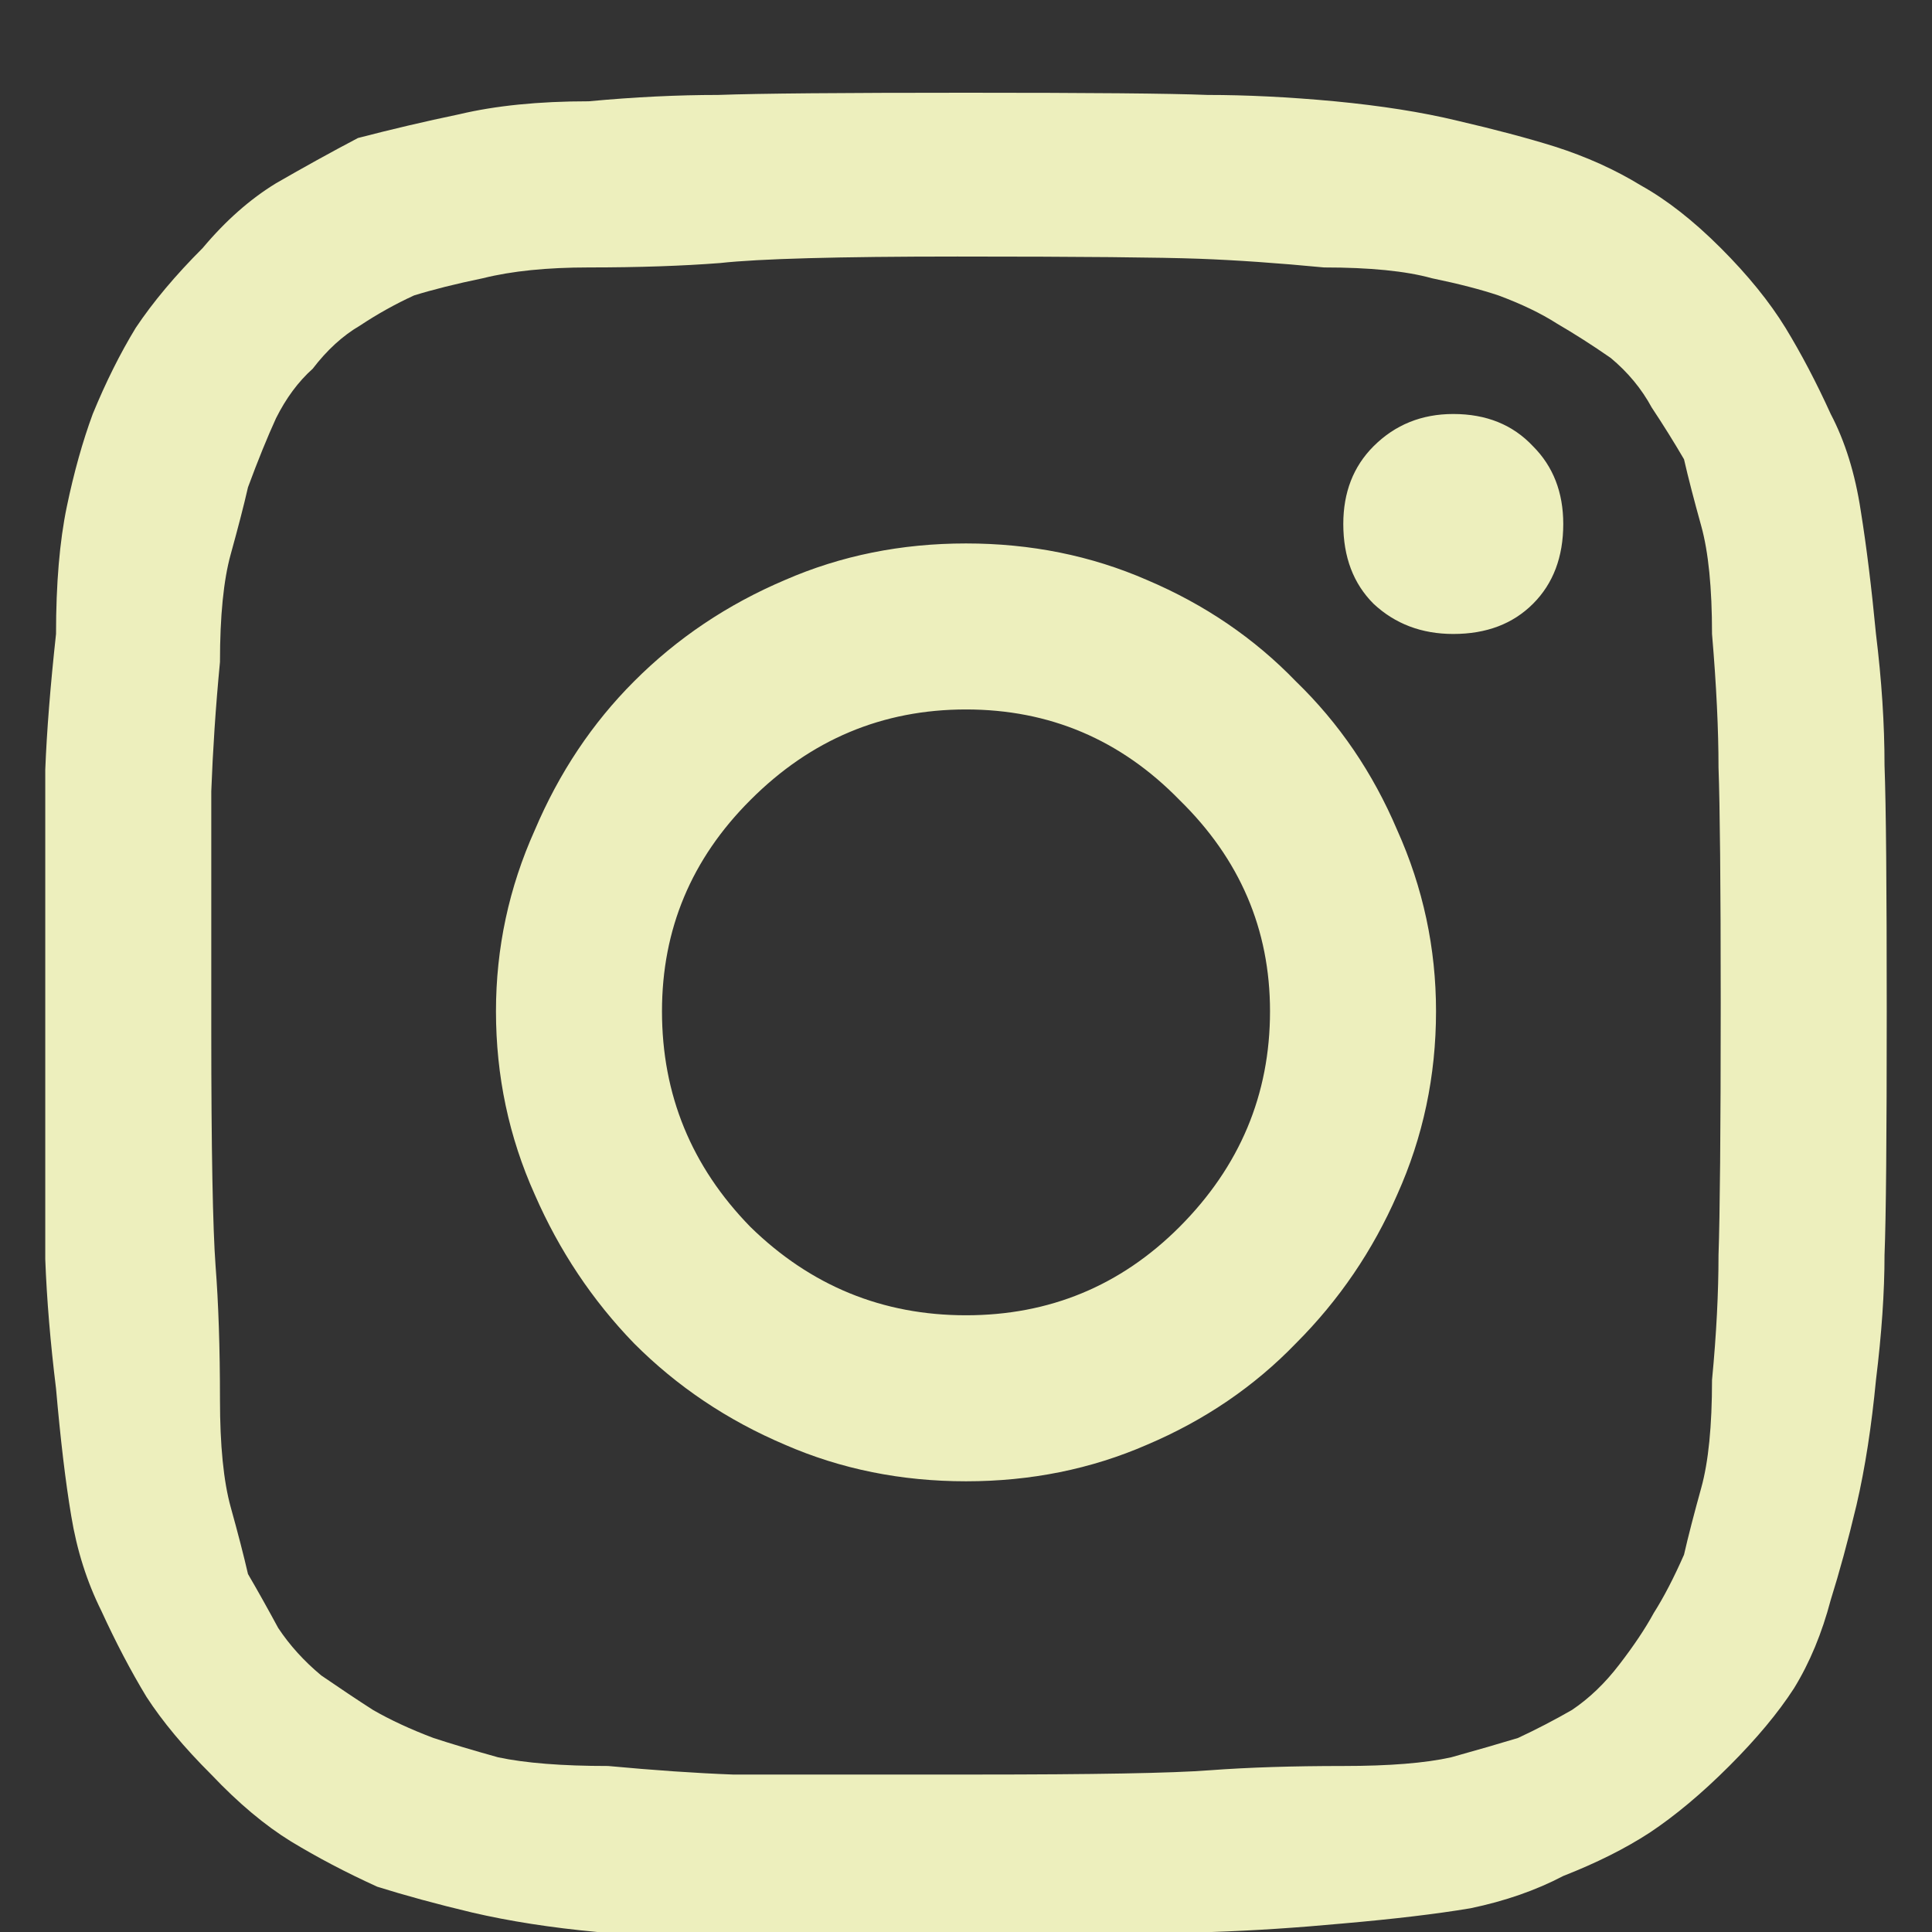 <svg width="14" height="14" viewBox="0 0 14 14" fill="none" xmlns="http://www.w3.org/2000/svg">
<rect x="0" y="0" width="14" height="14" fill="#333333" stroke="none"/>
<path d="M7 3.938C7.469 3.938 7.906 4.026 8.312 4.203C8.729 4.38 9.089 4.625 9.391 4.938C9.703 5.24 9.948 5.599 10.125 6.016C10.312 6.432 10.406 6.87 10.406 7.328C10.406 7.797 10.312 8.24 10.125 8.656C9.948 9.062 9.703 9.422 9.391 9.734C9.089 10.047 8.729 10.292 8.312 10.469C7.906 10.646 7.469 10.734 7 10.734C6.531 10.734 6.094 10.646 5.688 10.469C5.271 10.292 4.906 10.047 4.594 9.734C4.292 9.422 4.052 9.062 3.875 8.656C3.688 8.24 3.594 7.797 3.594 7.328C3.594 6.87 3.688 6.432 3.875 6.016C4.052 5.599 4.292 5.24 4.594 4.938C4.906 4.625 5.271 4.38 5.688 4.203C6.094 4.026 6.531 3.938 7 3.938ZM7 9.531C7.604 9.531 8.12 9.318 8.547 8.891C8.984 8.453 9.203 7.932 9.203 7.328C9.203 6.734 8.984 6.224 8.547 5.797C8.12 5.359 7.604 5.141 7 5.141C6.396 5.141 5.875 5.359 5.438 5.797C5.01 6.224 4.797 6.734 4.797 7.328C4.797 7.932 5.01 8.453 5.438 8.891C5.875 9.318 6.396 9.531 7 9.531ZM10.531 3C10.771 3 10.963 3.078 11.109 3.234C11.255 3.38 11.328 3.568 11.328 3.797C11.328 4.036 11.255 4.229 11.109 4.375C10.963 4.521 10.771 4.594 10.531 4.594C10.302 4.594 10.109 4.521 9.953 4.375C9.807 4.229 9.734 4.036 9.734 3.797C9.734 3.568 9.807 3.38 9.953 3.234C10.109 3.078 10.302 3 10.531 3ZM13.672 7.328C13.672 8.234 13.667 8.823 13.656 9.094C13.656 9.365 13.635 9.667 13.594 10C13.562 10.333 13.516 10.635 13.453 10.906C13.391 11.167 13.328 11.396 13.266 11.594C13.203 11.833 13.115 12.047 13 12.234C12.885 12.412 12.729 12.599 12.531 12.797C12.333 12.995 12.141 13.156 11.953 13.281C11.776 13.396 11.568 13.5 11.328 13.594C11.13 13.698 10.906 13.776 10.656 13.828C10.406 13.87 10.099 13.906 9.734 13.938C9.401 13.969 9.083 13.99 8.781 14C8.49 14 7.896 14 7 14C6.104 14 5.516 14 5.234 14C4.964 14 4.661 14 4.328 14C3.995 13.969 3.693 13.922 3.422 13.859C3.161 13.797 2.932 13.734 2.734 13.672C2.505 13.568 2.297 13.458 2.109 13.344C1.922 13.229 1.729 13.068 1.531 12.859C1.333 12.662 1.177 12.474 1.062 12.297C0.948 12.109 0.839 11.901 0.734 11.672C0.63 11.463 0.557 11.234 0.516 10.984C0.474 10.734 0.438 10.427 0.406 10.062C0.365 9.729 0.339 9.417 0.328 9.125C0.328 8.833 0.328 8.234 0.328 7.328C0.328 6.432 0.328 5.849 0.328 5.578C0.339 5.297 0.365 4.969 0.406 4.594C0.406 4.229 0.432 3.922 0.484 3.672C0.536 3.422 0.599 3.198 0.672 3C0.766 2.771 0.87 2.562 0.984 2.375C1.109 2.188 1.271 1.995 1.469 1.797C1.635 1.599 1.812 1.443 2 1.328C2.198 1.214 2.396 1.104 2.594 1C2.833 0.938 3.078 0.88 3.328 0.828C3.589 0.766 3.901 0.734 4.266 0.734C4.599 0.703 4.911 0.688 5.203 0.688C5.505 0.677 6.104 0.672 7 0.672C7.896 0.672 8.479 0.677 8.75 0.688C9.031 0.688 9.339 0.703 9.672 0.734C10.005 0.766 10.302 0.812 10.562 0.875C10.833 0.938 11.068 1 11.266 1.062C11.495 1.135 11.703 1.229 11.891 1.344C12.078 1.448 12.271 1.599 12.469 1.797C12.667 1.995 12.823 2.188 12.938 2.375C13.052 2.562 13.162 2.771 13.266 3C13.37 3.198 13.443 3.432 13.484 3.703C13.526 3.964 13.562 4.26 13.594 4.594C13.635 4.927 13.656 5.245 13.656 5.547C13.667 5.839 13.672 6.432 13.672 7.328ZM12.406 10C12.438 9.667 12.453 9.365 12.453 9.094C12.463 8.812 12.469 8.203 12.469 7.266C12.469 6.401 12.463 5.833 12.453 5.562C12.453 5.292 12.438 4.969 12.406 4.594C12.406 4.26 12.38 4 12.328 3.812C12.276 3.625 12.234 3.464 12.203 3.328C12.13 3.203 12.052 3.078 11.969 2.953C11.896 2.818 11.797 2.698 11.672 2.594C11.537 2.5 11.406 2.417 11.281 2.344C11.167 2.271 11.026 2.203 10.859 2.141C10.734 2.099 10.573 2.057 10.375 2.016C10.188 1.964 9.927 1.938 9.594 1.938C9.26 1.906 8.958 1.885 8.688 1.875C8.417 1.865 7.833 1.859 6.938 1.859C6.073 1.859 5.5 1.875 5.219 1.906C4.948 1.927 4.63 1.938 4.266 1.938C3.964 1.938 3.708 1.964 3.5 2.016C3.302 2.057 3.135 2.099 3 2.141C2.865 2.203 2.734 2.276 2.609 2.359C2.484 2.432 2.37 2.536 2.266 2.672C2.161 2.766 2.073 2.885 2 3.031C1.938 3.167 1.87 3.333 1.797 3.531C1.766 3.667 1.724 3.828 1.672 4.016C1.62 4.203 1.594 4.464 1.594 4.797C1.562 5.13 1.542 5.443 1.531 5.734C1.531 6.026 1.531 6.604 1.531 7.469C1.531 8.333 1.542 8.901 1.562 9.172C1.583 9.443 1.594 9.766 1.594 10.141C1.594 10.474 1.62 10.734 1.672 10.922C1.724 11.109 1.766 11.271 1.797 11.406C1.87 11.531 1.943 11.662 2.016 11.797C2.099 11.922 2.203 12.037 2.328 12.141C2.464 12.234 2.589 12.318 2.703 12.391C2.828 12.463 2.974 12.531 3.141 12.594C3.266 12.635 3.422 12.682 3.609 12.734C3.807 12.776 4.073 12.797 4.406 12.797C4.74 12.828 5.042 12.849 5.312 12.859C5.583 12.859 6.167 12.859 7.062 12.859C7.927 12.859 8.495 12.849 8.766 12.828C9.047 12.807 9.37 12.797 9.734 12.797C10.068 12.797 10.328 12.776 10.516 12.734C10.703 12.682 10.865 12.635 11 12.594C11.135 12.531 11.266 12.463 11.391 12.391C11.516 12.307 11.63 12.198 11.734 12.062C11.838 11.927 11.922 11.802 11.984 11.688C12.057 11.573 12.13 11.432 12.203 11.266C12.234 11.13 12.276 10.969 12.328 10.781C12.38 10.594 12.406 10.333 12.406 10Z" fill="#EDEFBD"/>
</svg>
